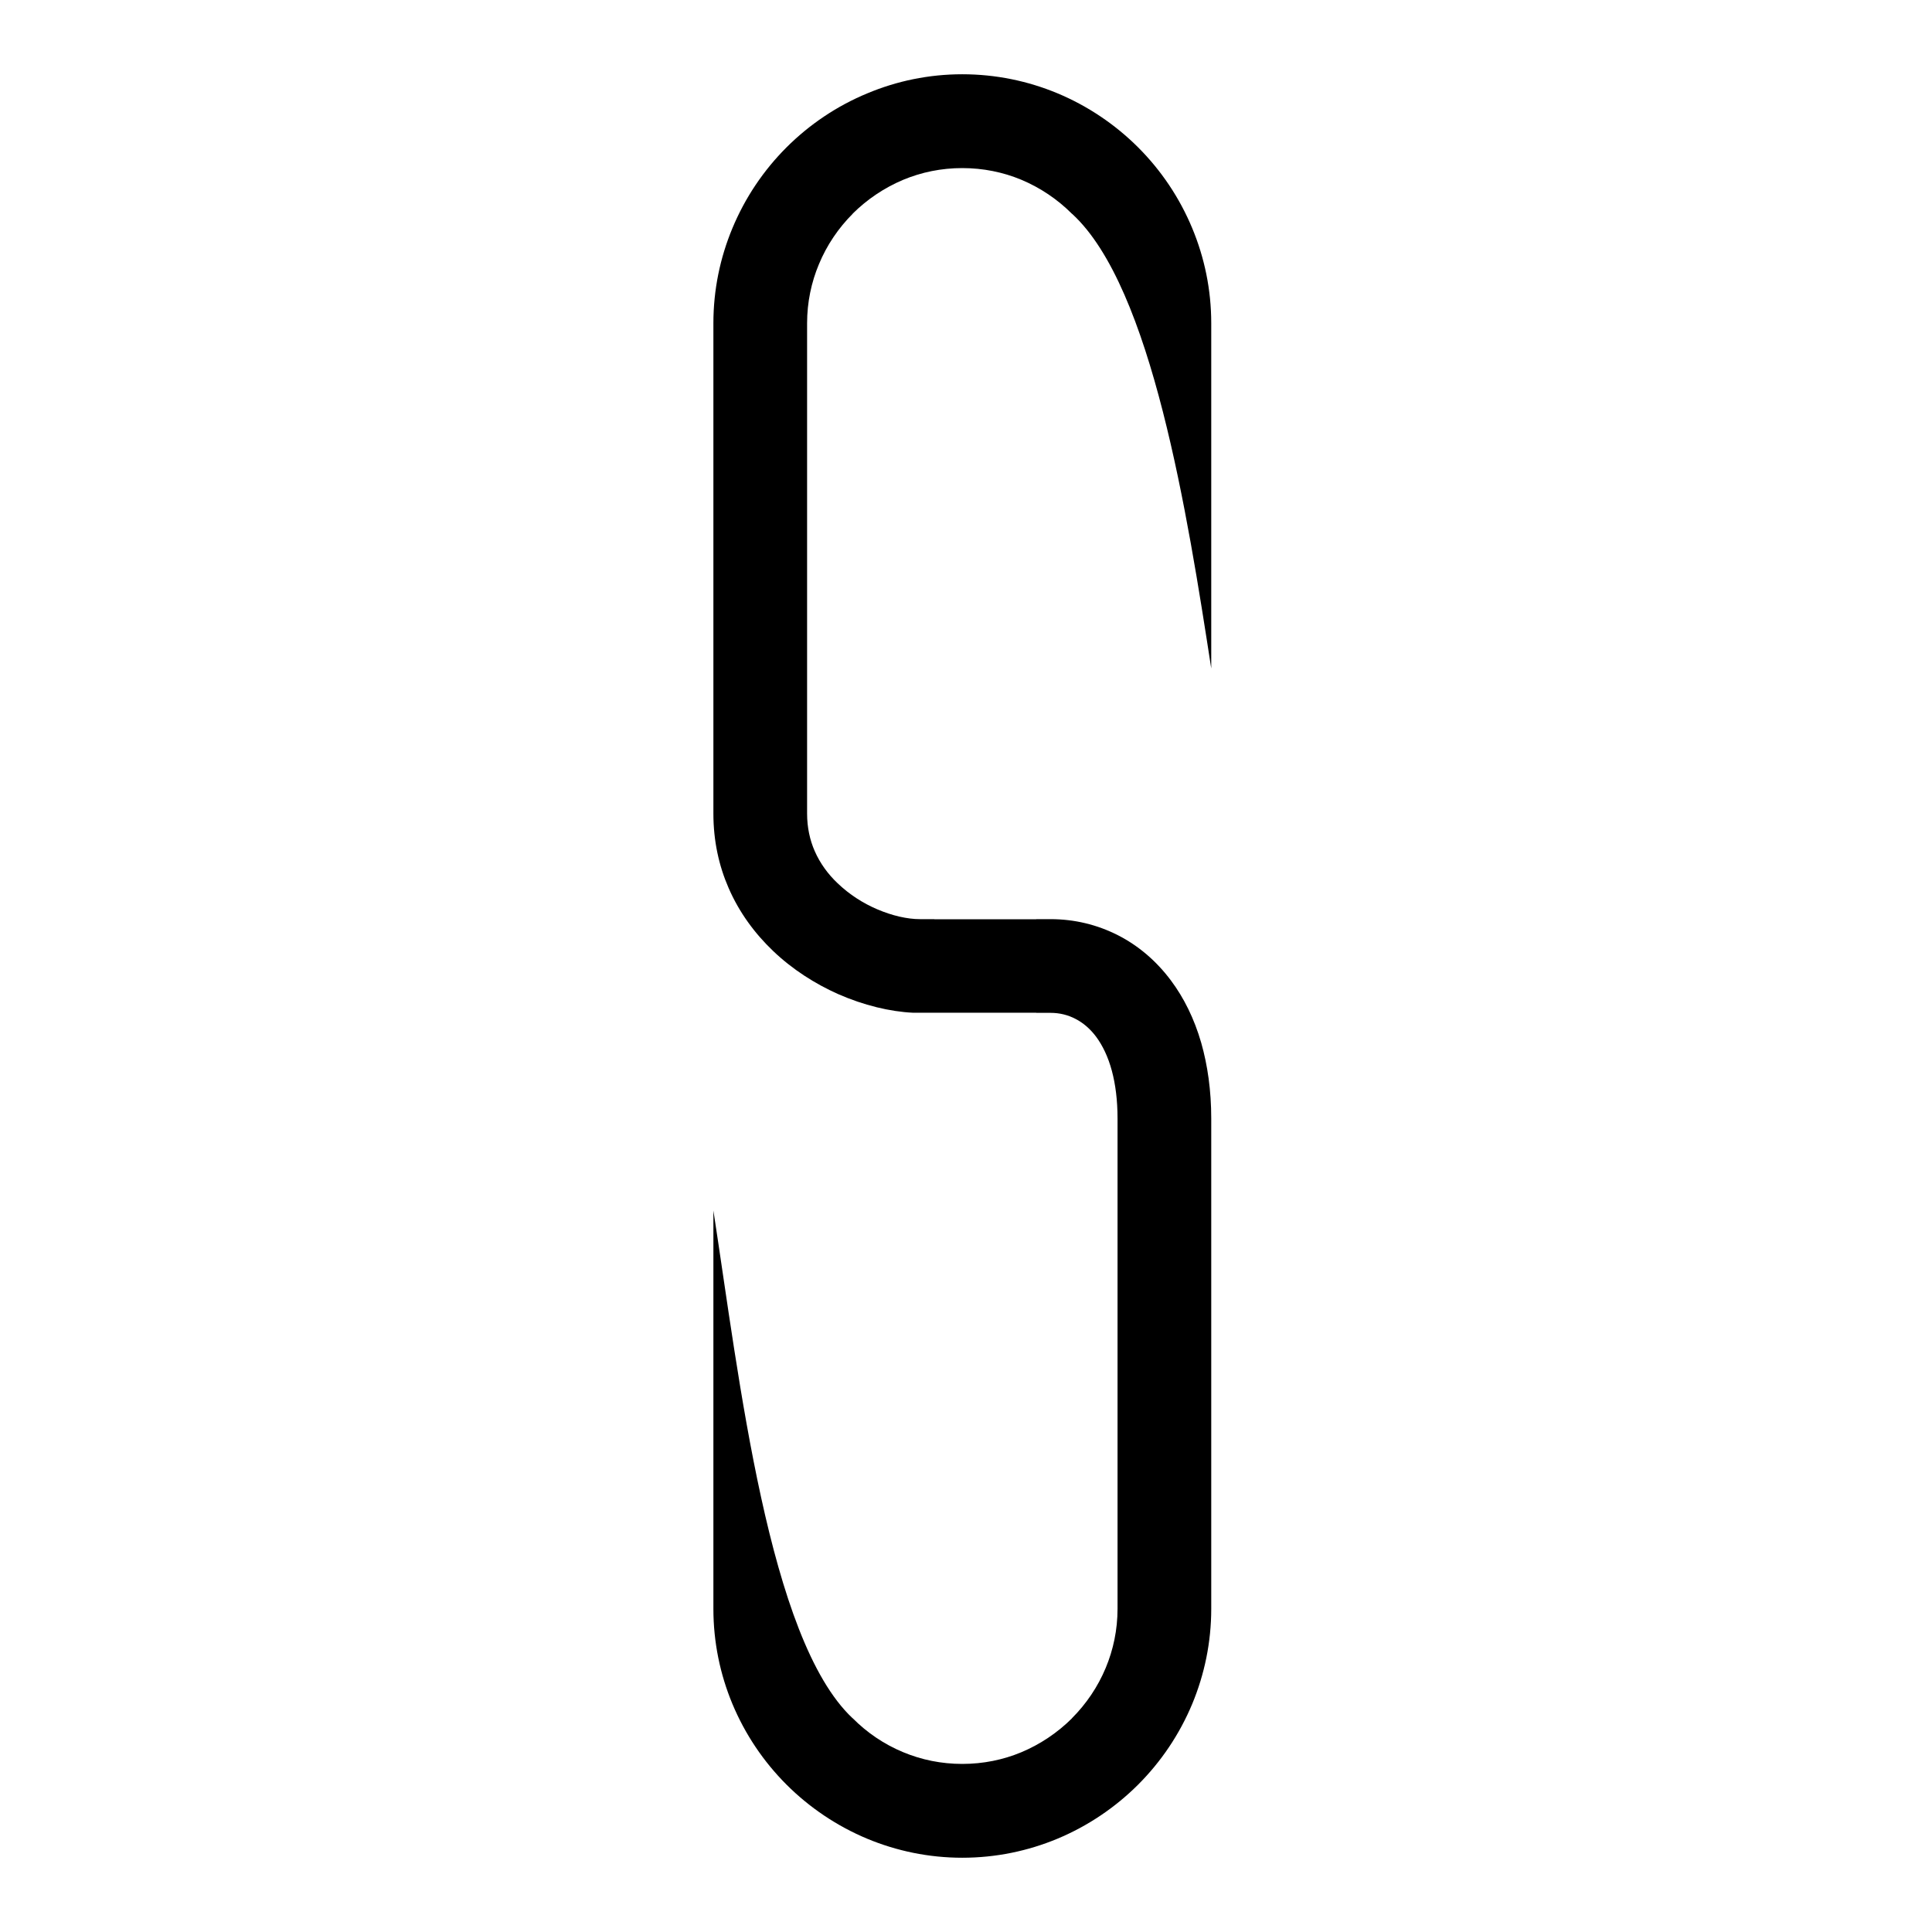 <?xml version="1.0" encoding="UTF-8"?>
<svg width="16px" height="16px" viewBox="0 0 16 16" version="1.1" xmlns="http://www.w3.org/2000/svg" xmlns:xlink="http://www.w3.org/1999/xlink">
    <title>Artboard</title>
    <g id="Artboard" stroke="none" stroke-width="1" fill="none" fill-rule="evenodd">
        <g id="favicon1" fill="#000000" fill-rule="nonzero">
            <path d="M7.561,8.387 C7.371,8.378 7.154,8.326 6.942,8.233 C6.751,8.148 6.563,8.029 6.402,7.875 C6.251,7.731 6.122,7.557 6.034,7.354 C5.954,7.171 5.908,6.965 5.908,6.737 L5.908,2.677 C5.908,2.399 5.964,2.134 6.065,1.891 C6.17,1.638 6.323,1.411 6.513,1.221 C6.703,1.031 6.931,0.877 7.183,0.773 C7.426,0.671 7.692,0.615 7.969,0.615 C8.247,0.615 8.513,0.671 8.756,0.772 C9.008,0.877 9.236,1.031 9.426,1.221 C9.616,1.411 9.769,1.638 9.874,1.891 C9.975,2.134 10.031,2.399 10.031,2.677 L10.031,5.536 C9.836,4.274 9.541,2.381 8.881,1.773 L8.877,1.77 C8.758,1.651 8.616,1.555 8.459,1.489 C8.308,1.426 8.143,1.392 7.969,1.392 C7.796,1.392 7.631,1.426 7.48,1.489 C7.323,1.555 7.181,1.651 7.062,1.769 L7.062,1.77 C6.943,1.889 6.847,2.031 6.782,2.188 C6.719,2.338 6.684,2.504 6.684,2.677 L6.684,6.737 C6.684,6.853 6.707,6.957 6.747,7.048 C6.792,7.151 6.858,7.24 6.936,7.314 C7.035,7.409 7.149,7.481 7.264,7.53 C7.39,7.584 7.515,7.612 7.619,7.612 L7.738,7.612 L7.738,7.613 L8.582,7.613 L8.582,7.612 L8.701,7.612 C8.896,7.612 9.085,7.657 9.258,7.745 C9.425,7.83 9.575,7.956 9.698,8.121 C9.804,8.263 9.89,8.435 9.948,8.636 L9.948,8.636 C10.001,8.822 10.031,9.032 10.031,9.263 L10.031,13.323 C10.031,13.601 9.975,13.866 9.874,14.11 C9.769,14.362 9.616,14.589 9.426,14.779 C9.236,14.969 9.008,15.123 8.756,15.228 C8.513,15.329 8.247,15.385 7.969,15.385 C7.692,15.385 7.426,15.329 7.183,15.228 C6.931,15.123 6.703,14.969 6.513,14.779 C6.323,14.589 6.17,14.362 6.065,14.11 C5.964,13.867 5.908,13.601 5.908,13.323 L5.908,10.025 C6.122,11.411 6.364,13.573 7.059,14.228 L7.062,14.23 C7.181,14.35 7.323,14.446 7.48,14.511 C7.631,14.574 7.796,14.608 7.969,14.608 C8.143,14.608 8.308,14.574 8.459,14.511 C8.616,14.445 8.758,14.349 8.877,14.231 L8.877,14.23 C8.996,14.111 9.092,13.969 9.157,13.813 C9.22,13.662 9.255,13.497 9.255,13.323 L9.255,9.263 C9.255,9.112 9.238,8.98 9.208,8.868 C9.177,8.753 9.132,8.659 9.077,8.585 C9.028,8.52 8.971,8.471 8.907,8.438 C8.844,8.405 8.774,8.388 8.701,8.388 L8.582,8.388 L8.582,8.387 L7.561,8.387 Z" id="Path"></path>
        </g>
    </g>
</svg>